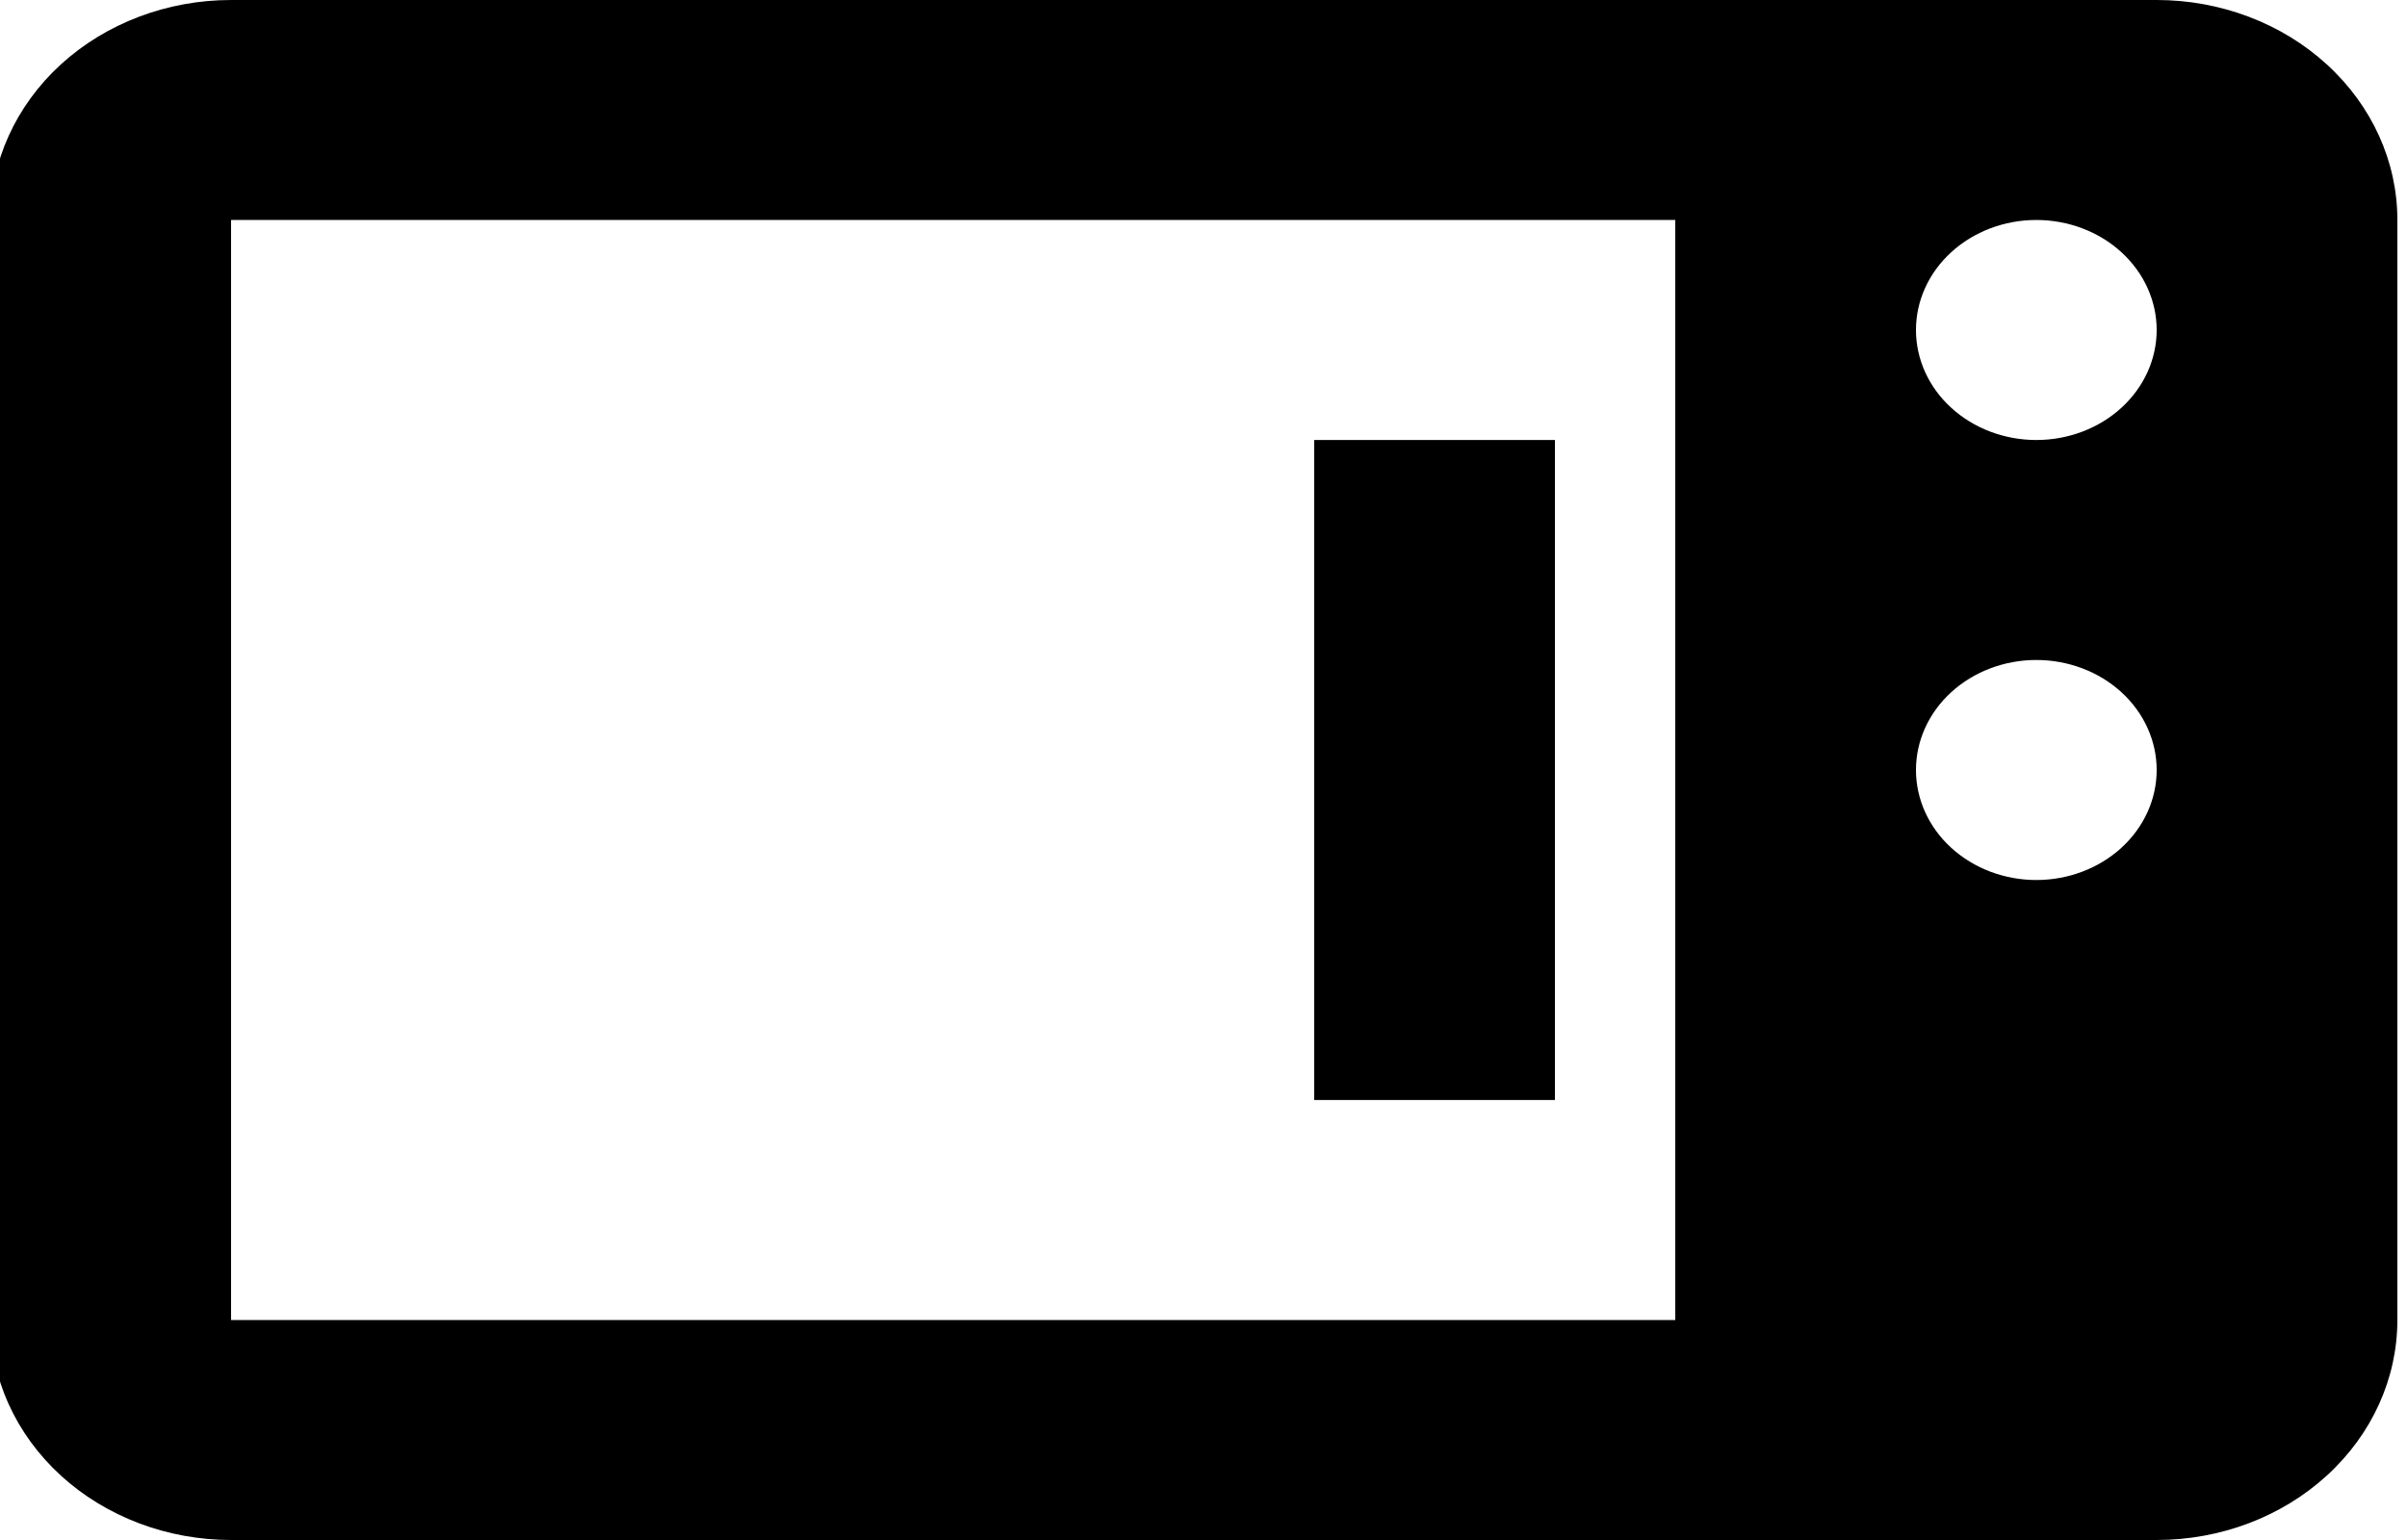 <svg width="50" height="32" viewBox="0 0 50 32" fill="none" xmlns="http://www.w3.org/2000/svg">
<g clip-path="url(#clip0_704_6416)">
<path d="M4.8 0C3.474 0 2.202 0.482 1.264 1.339C0.327 2.196 -0.2 3.359 -0.2 4.571V27.429C-0.2 28.641 0.327 29.804 1.264 30.661C2.202 31.518 3.474 32 4.8 32H44.8C46.126 32 47.398 31.518 48.335 30.661C49.273 29.804 49.8 28.641 49.8 27.429V4.571C49.8 3.359 49.273 2.196 48.335 1.339C47.398 0.482 46.126 0 44.8 0H4.8ZM4.8 4.571H34.8V27.429H4.8V4.571ZM42.3 4.571C42.963 4.571 43.599 4.812 44.068 5.241C44.536 5.67 44.8 6.251 44.8 6.857C44.8 7.463 44.536 8.045 44.068 8.473C43.599 8.902 42.963 9.143 42.3 9.143C41.637 9.143 41.001 8.902 40.532 8.473C40.063 8.045 39.8 7.463 39.8 6.857C39.8 6.251 40.063 5.67 40.532 5.241C41.001 4.812 41.637 4.571 42.3 4.571V4.571ZM27.3 9.143V22.857H32.3V9.143H27.3ZM42.3 13.714C42.963 13.714 43.599 13.955 44.068 14.384C44.536 14.812 44.8 15.394 44.8 16C44.8 16.606 44.536 17.188 44.068 17.616C43.599 18.045 42.963 18.286 42.3 18.286C41.637 18.286 41.001 18.045 40.532 17.616C40.063 17.188 39.8 16.606 39.8 16C39.8 15.394 40.063 14.812 40.532 14.384C41.001 13.955 41.637 13.714 42.3 13.714Z" fill="black"/>
</g>
<defs>
<clipPath id="clip0_704_6416">
<rect width="50" height="32" fill="white"/>
</clipPath>
</defs>
</svg>

